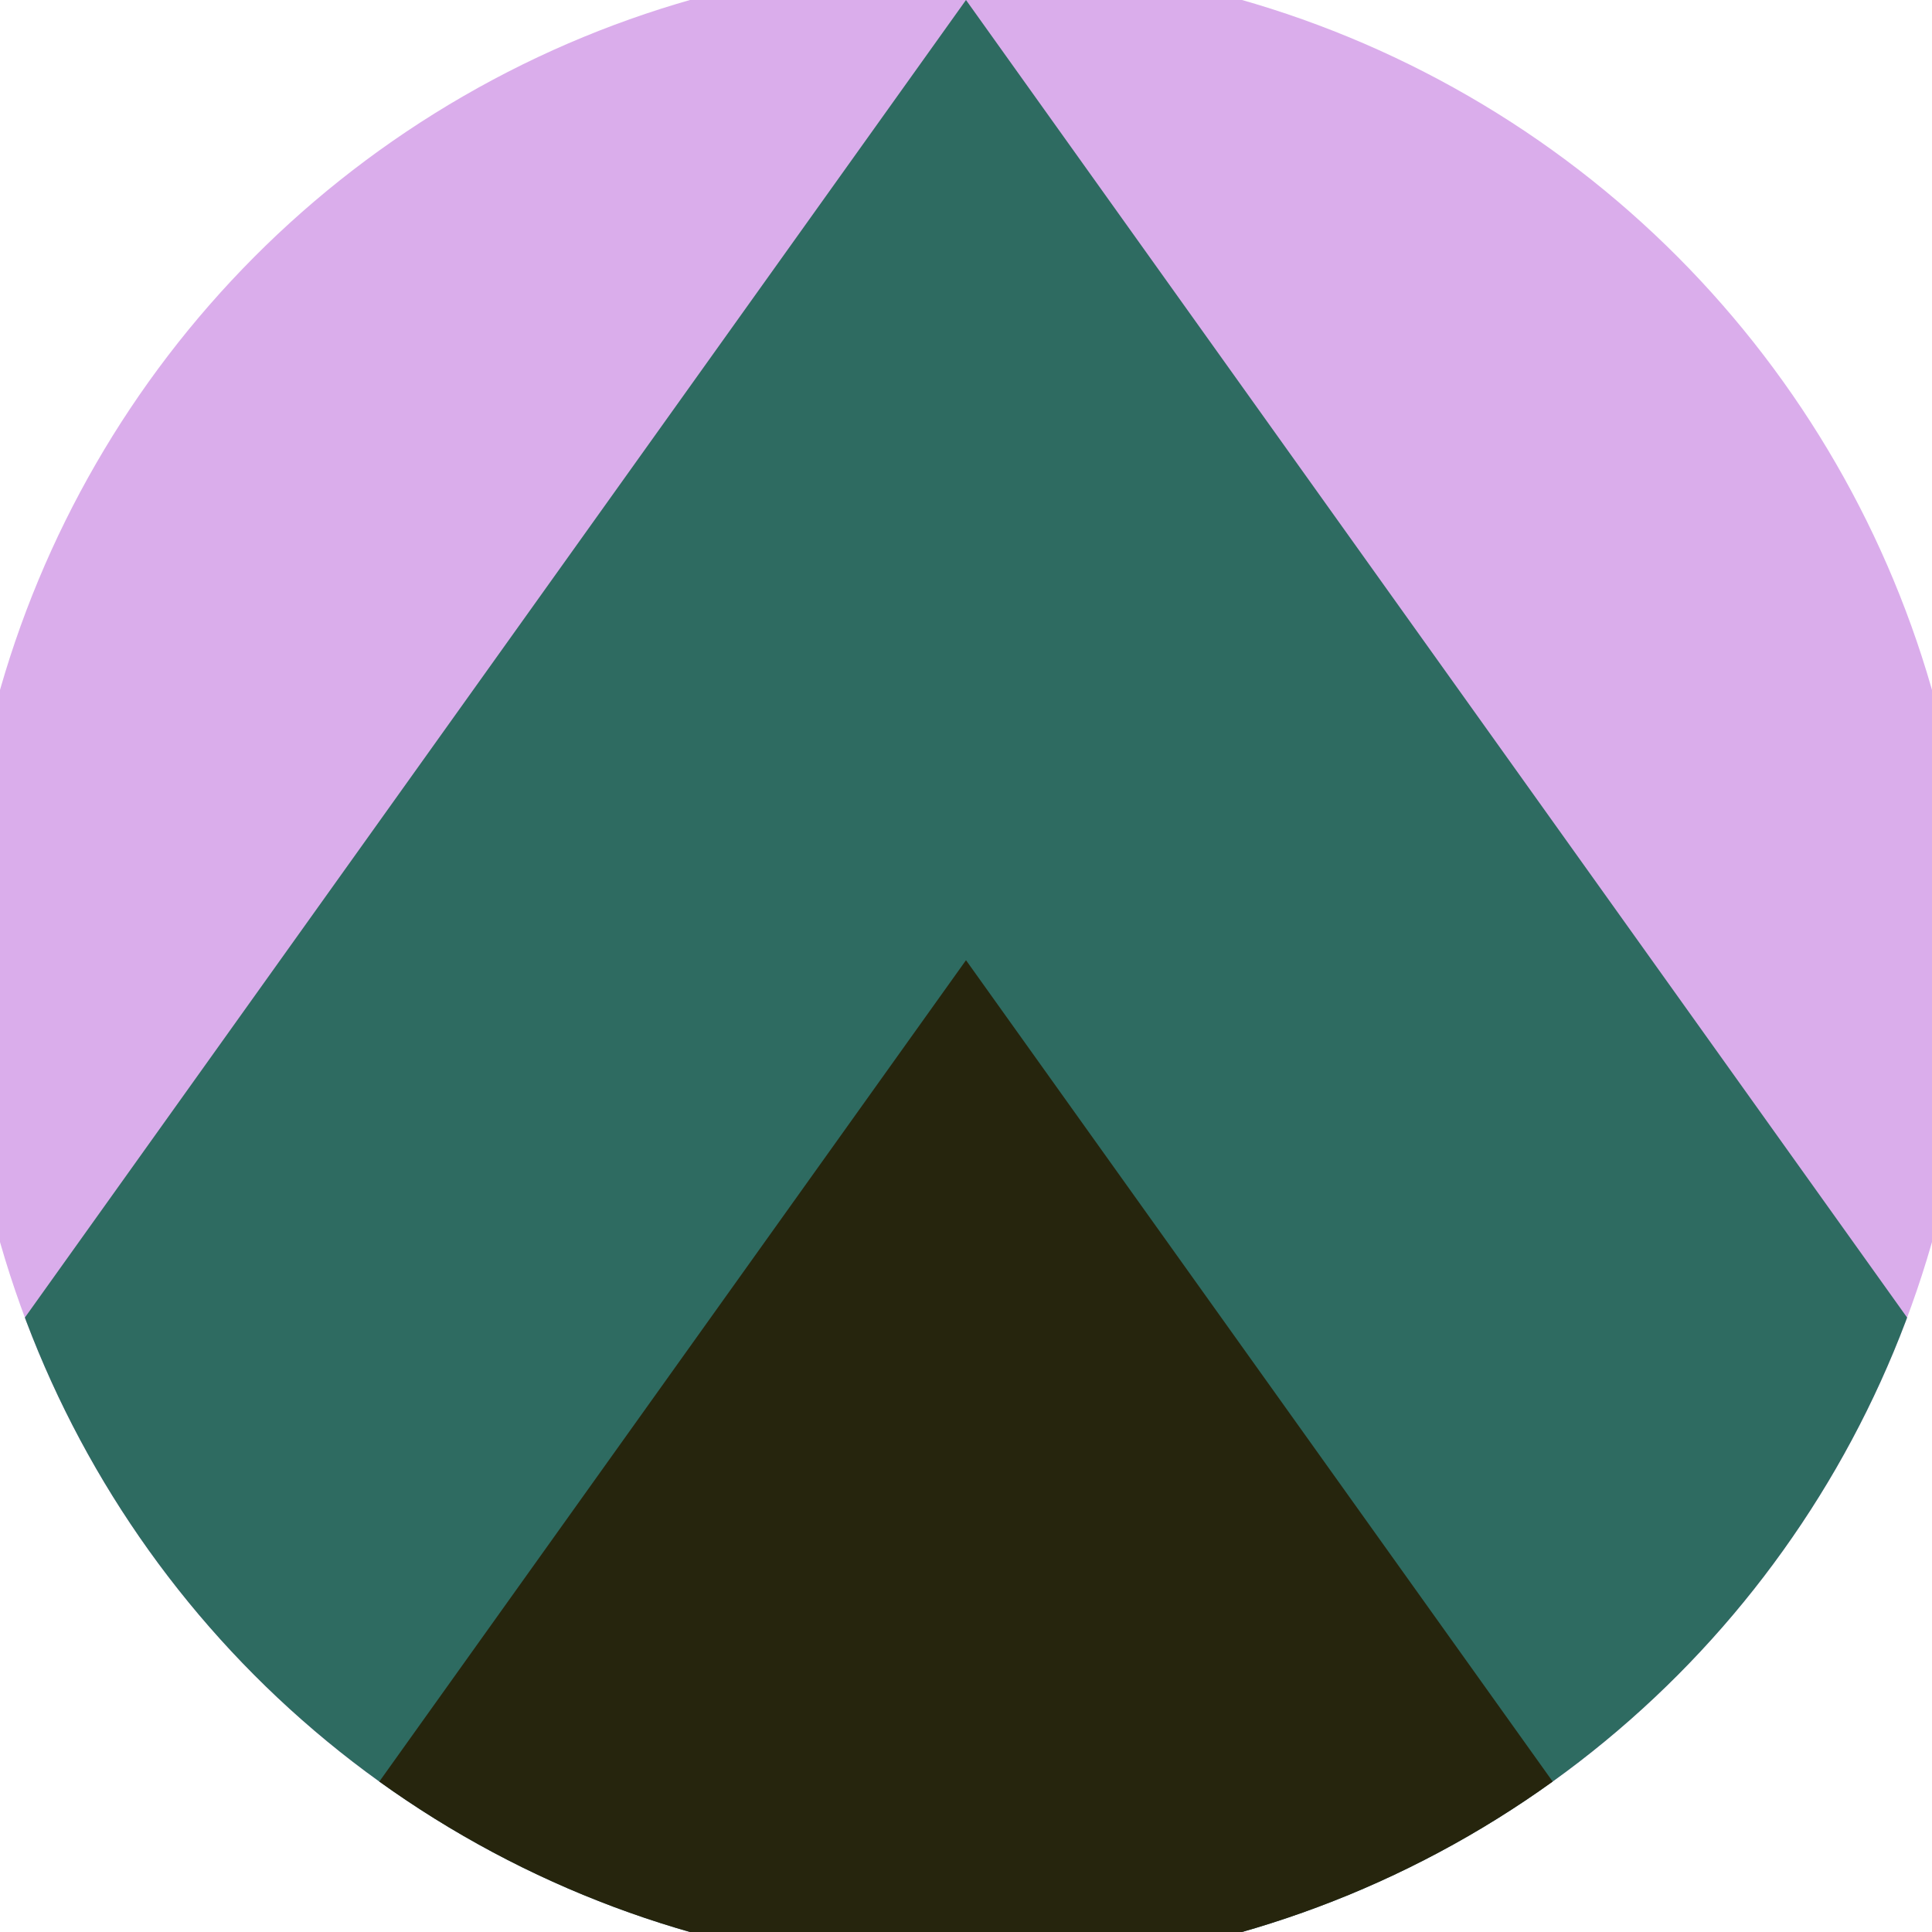 <svg xmlns="http://www.w3.org/2000/svg" width="128" height="128" viewBox="0 0 100 100" shape-rendering="geometricPrecision">
                            <defs>
                                <clipPath id="clip">
                                    <circle cx="50" cy="50" r="52" />
                                    <!--<rect x="0" y="0" width="100" height="100"/>-->
                                </clipPath>
                            </defs>
                            <g transform="rotate(0 50 50)">
                            <rect x="0" y="0" width="100" height="100" fill="#daadeb" clip-path="url(#clip)"/><path d="M 50 0 L 100 70 V 101 H 0 V 70 Z" fill="#2e6b61" clip-path="url(#clip)"/><path d="M 50 49.7 L 100 119.7 V 101 H 0 V 119.7 Z" fill="#26250d" clip-path="url(#clip)"/></g></svg>